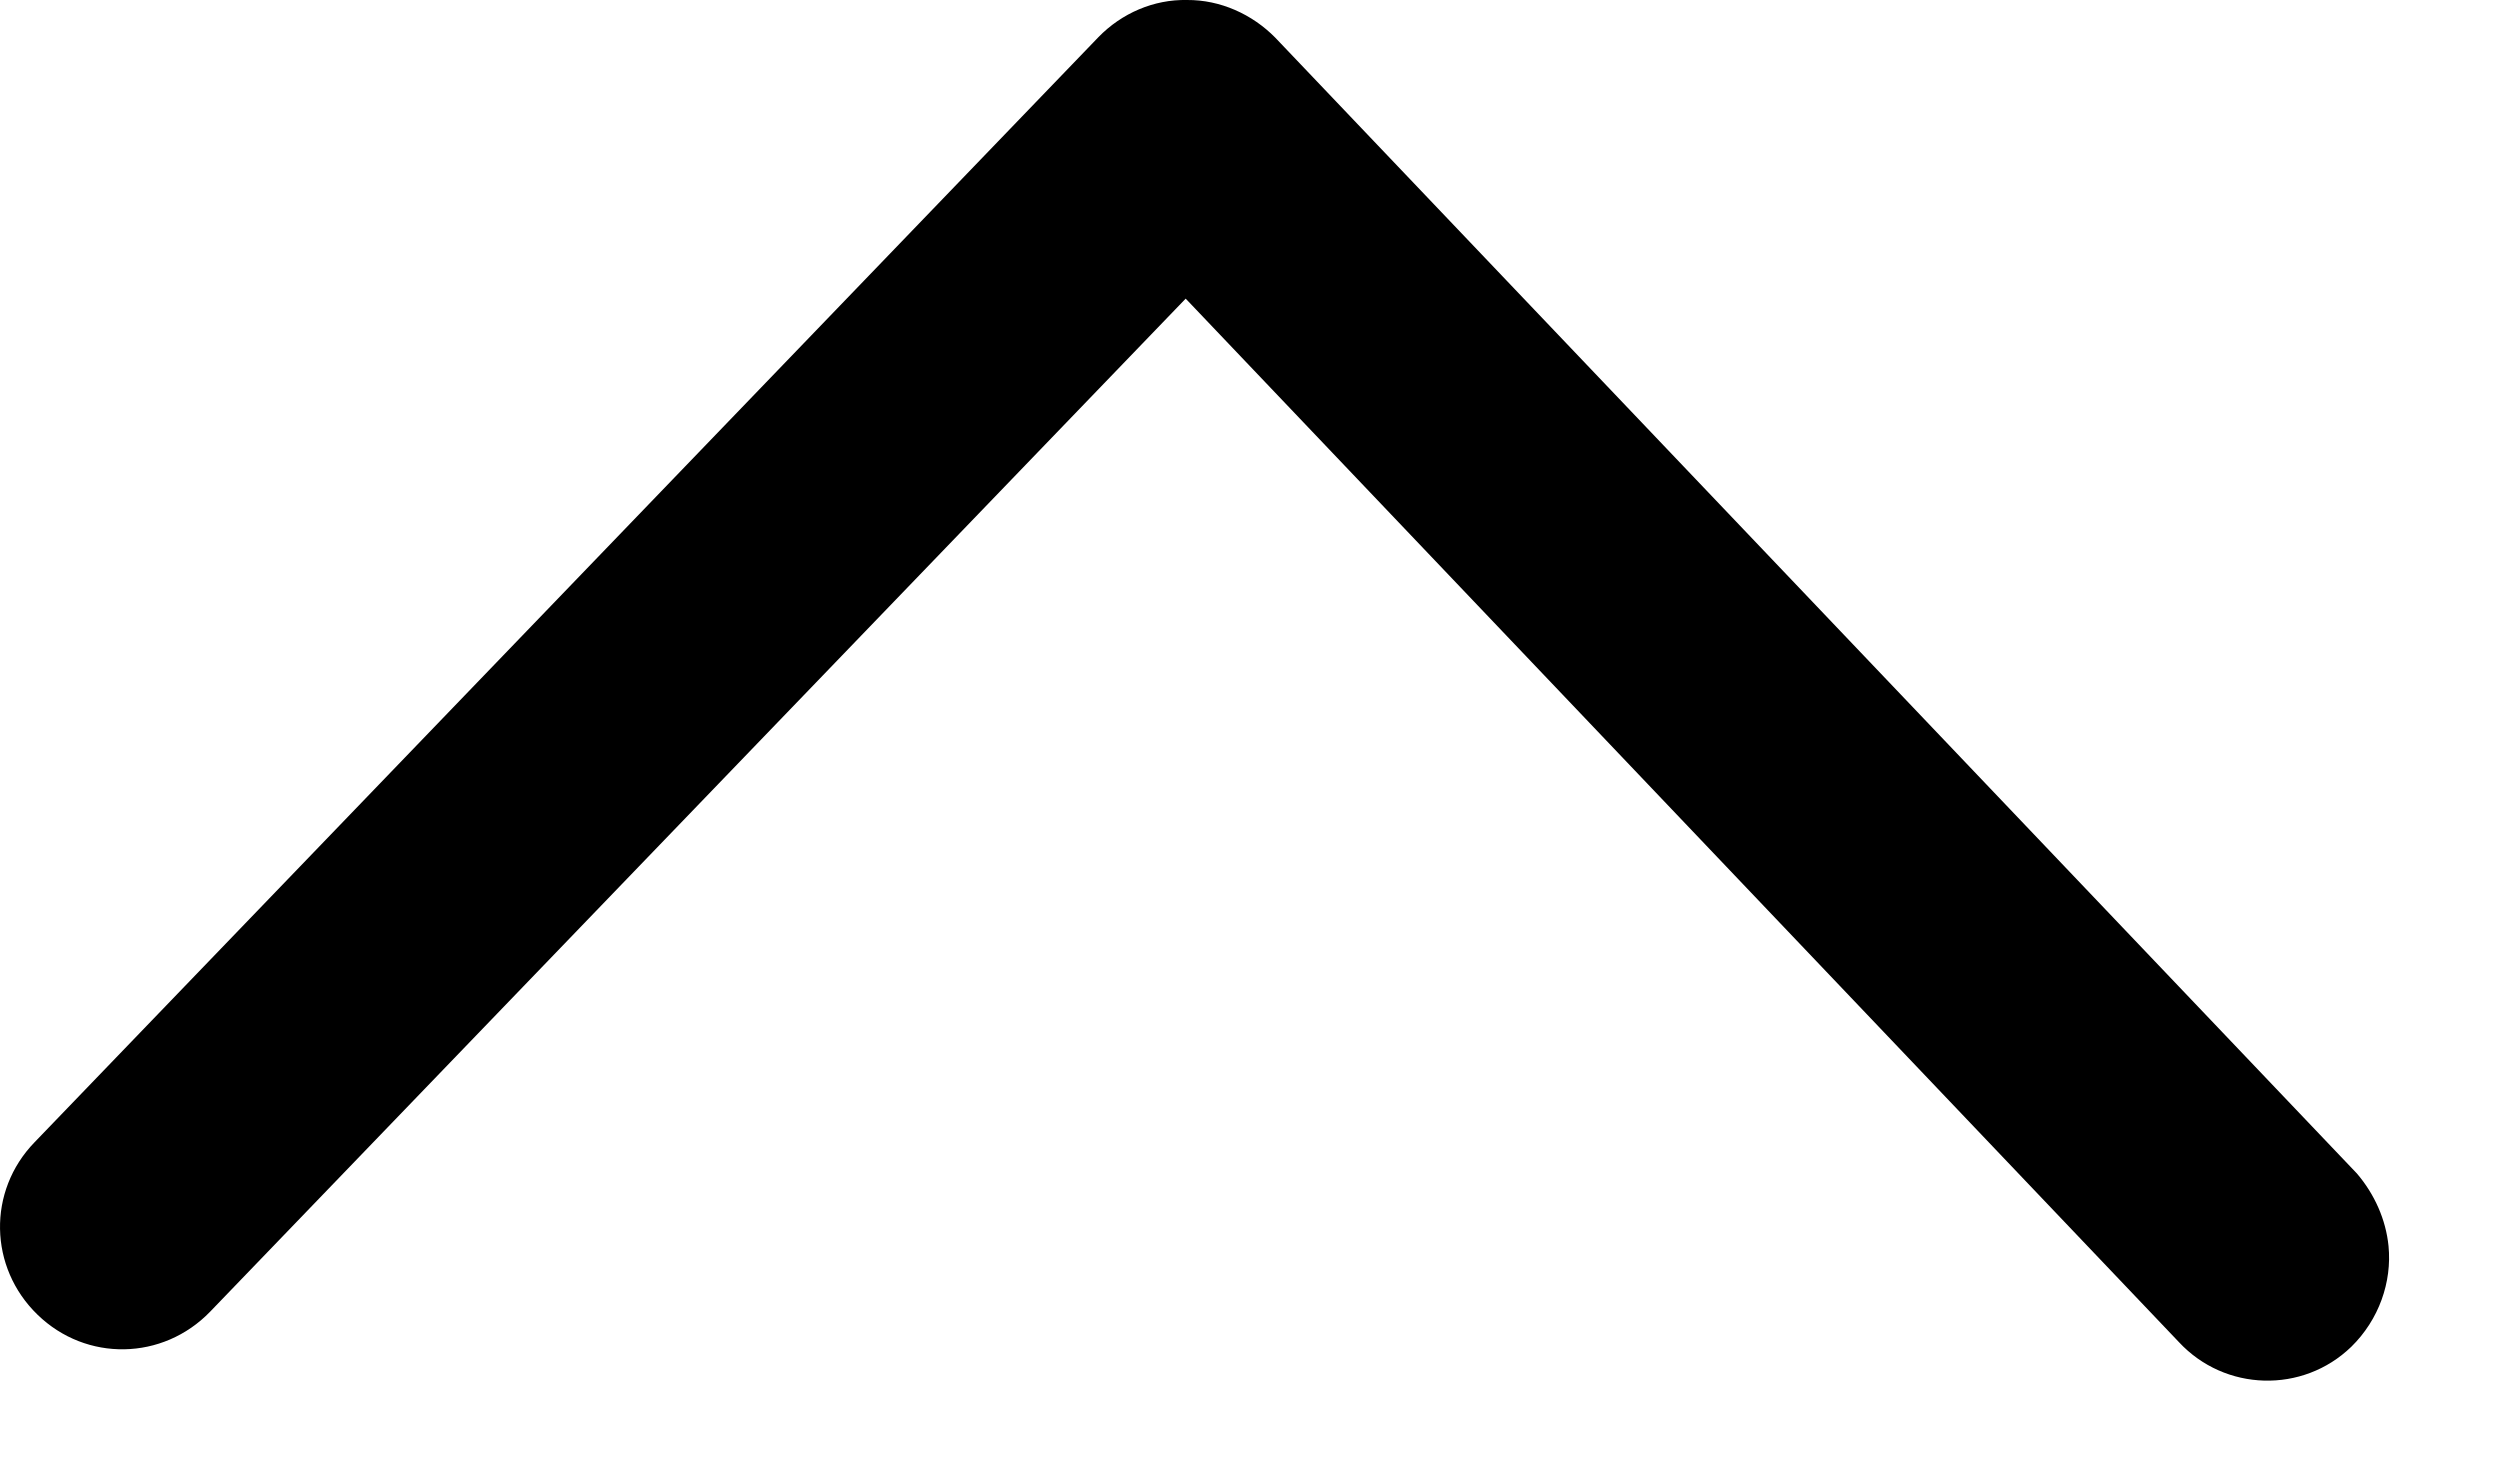 <svg width="22" height="13" viewBox="0 0 22 13" fill="none" xmlns="http://www.w3.org/2000/svg">
	<path d="M21.019 10.965C21.05 11.282 20.935 11.613 20.691 11.852C20.264 12.265 19.579 12.246 19.174 11.81L10.434 2.628L1.849 11.543C1.433 11.973 0.76 11.986 0.331 11.57C-0.099 11.154 -0.112 10.481 0.304 10.052L9.666 0.327C9.87 0.117 10.152 -0.006 10.446 0C10.74 -0.002 11.02 0.126 11.222 0.331L20.741 10.327C20.897 10.51 20.996 10.734 21.019 10.965Z" fill="black"/>
	</svg>
